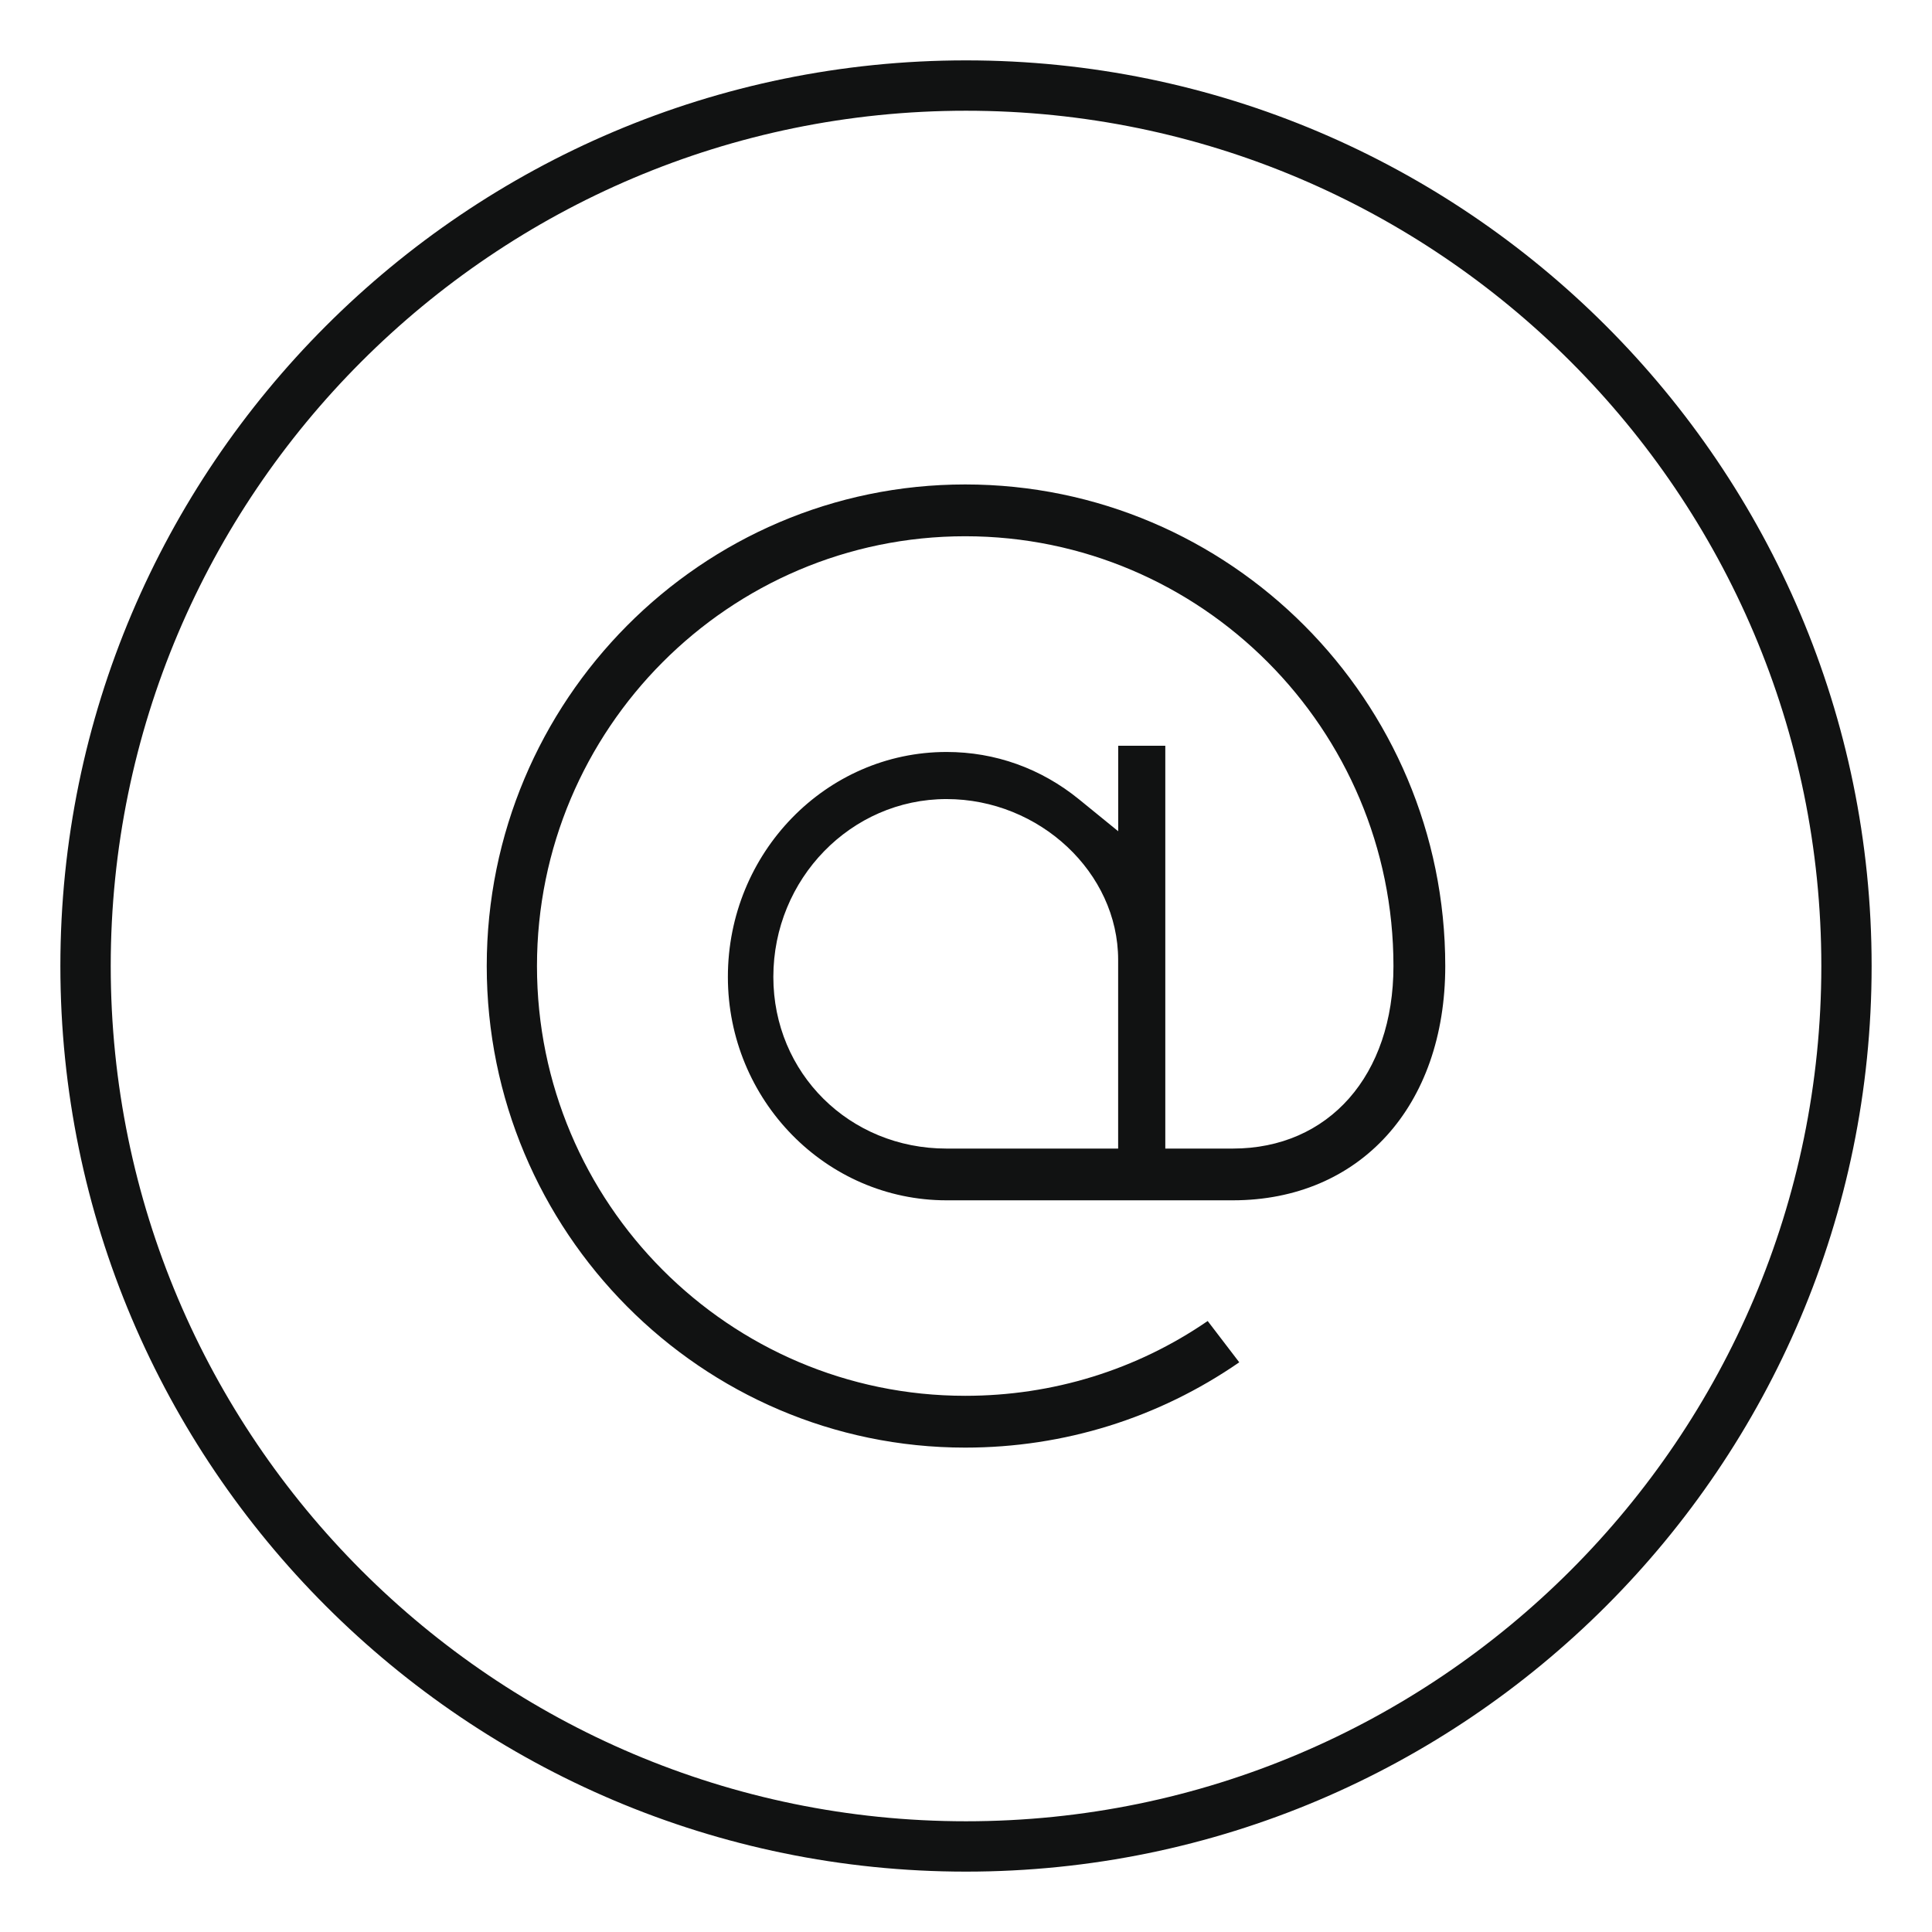 <svg data-name="Ebene 1" viewBox="0 0 32 32" width="32" height="32" xmlns="http://www.w3.org/2000/svg" preserveAspectRatio="xMinYMin meet">
<g style="fill:#111212;">
<path d="M 16,1 C 7.729,1 1,7.729 1,16 1,24.271 7.729,31 16,31 24.271,31 31,24.271 31,16 31,7.729 24.271,1 16,1 Z m 0,29.166 c -7.812,0 -14.166,-6.355 -14.166,-14.166 0,-7.812 6.355,-14.166 14.166,-14.166 7.812,0 14.167,6.355 14.167,14.166 0,7.811 -6.355,14.166 -14.167,14.166 z" />
<path d="m 15.986,8.024 c -4.369,0 -7.924,3.578 -7.924,7.977 0,4.398 3.555,7.976 7.924,7.976 1.634,0 3.201,-0.488 4.54,-1.413 l -0.523,-0.684 c -1.18,0.811 -2.567,1.239 -4.016,1.239 -3.911,0 -7.093,-3.193 -7.093,-7.118 0,-3.926 3.182,-7.119 7.093,-7.119 3.911,0 7.093,3.194 7.093,7.119 0,1.808 -1.069,3.023 -2.662,3.023 h -1.117 v -6.672 h -0.78 v 1.416 l -0.646,-0.526 c -0.632,-0.515 -1.391,-0.787 -2.197,-0.787 -1.997,0 -3.622,1.671 -3.622,3.726 0,2.04 1.625,3.7 3.622,3.7 h 4.74 c 2.105,0 3.52,-1.559 3.52,-3.88 0,-4.399 -3.567,-7.977 -7.951,-7.977 z m 2.534,11 h -2.843 c -1.608,0 -2.868,-1.249 -2.868,-2.843 0,-1.624 1.287,-2.946 2.868,-2.946 1.541,0 2.843,1.219 2.843,2.663 z" />
</g>
</svg>